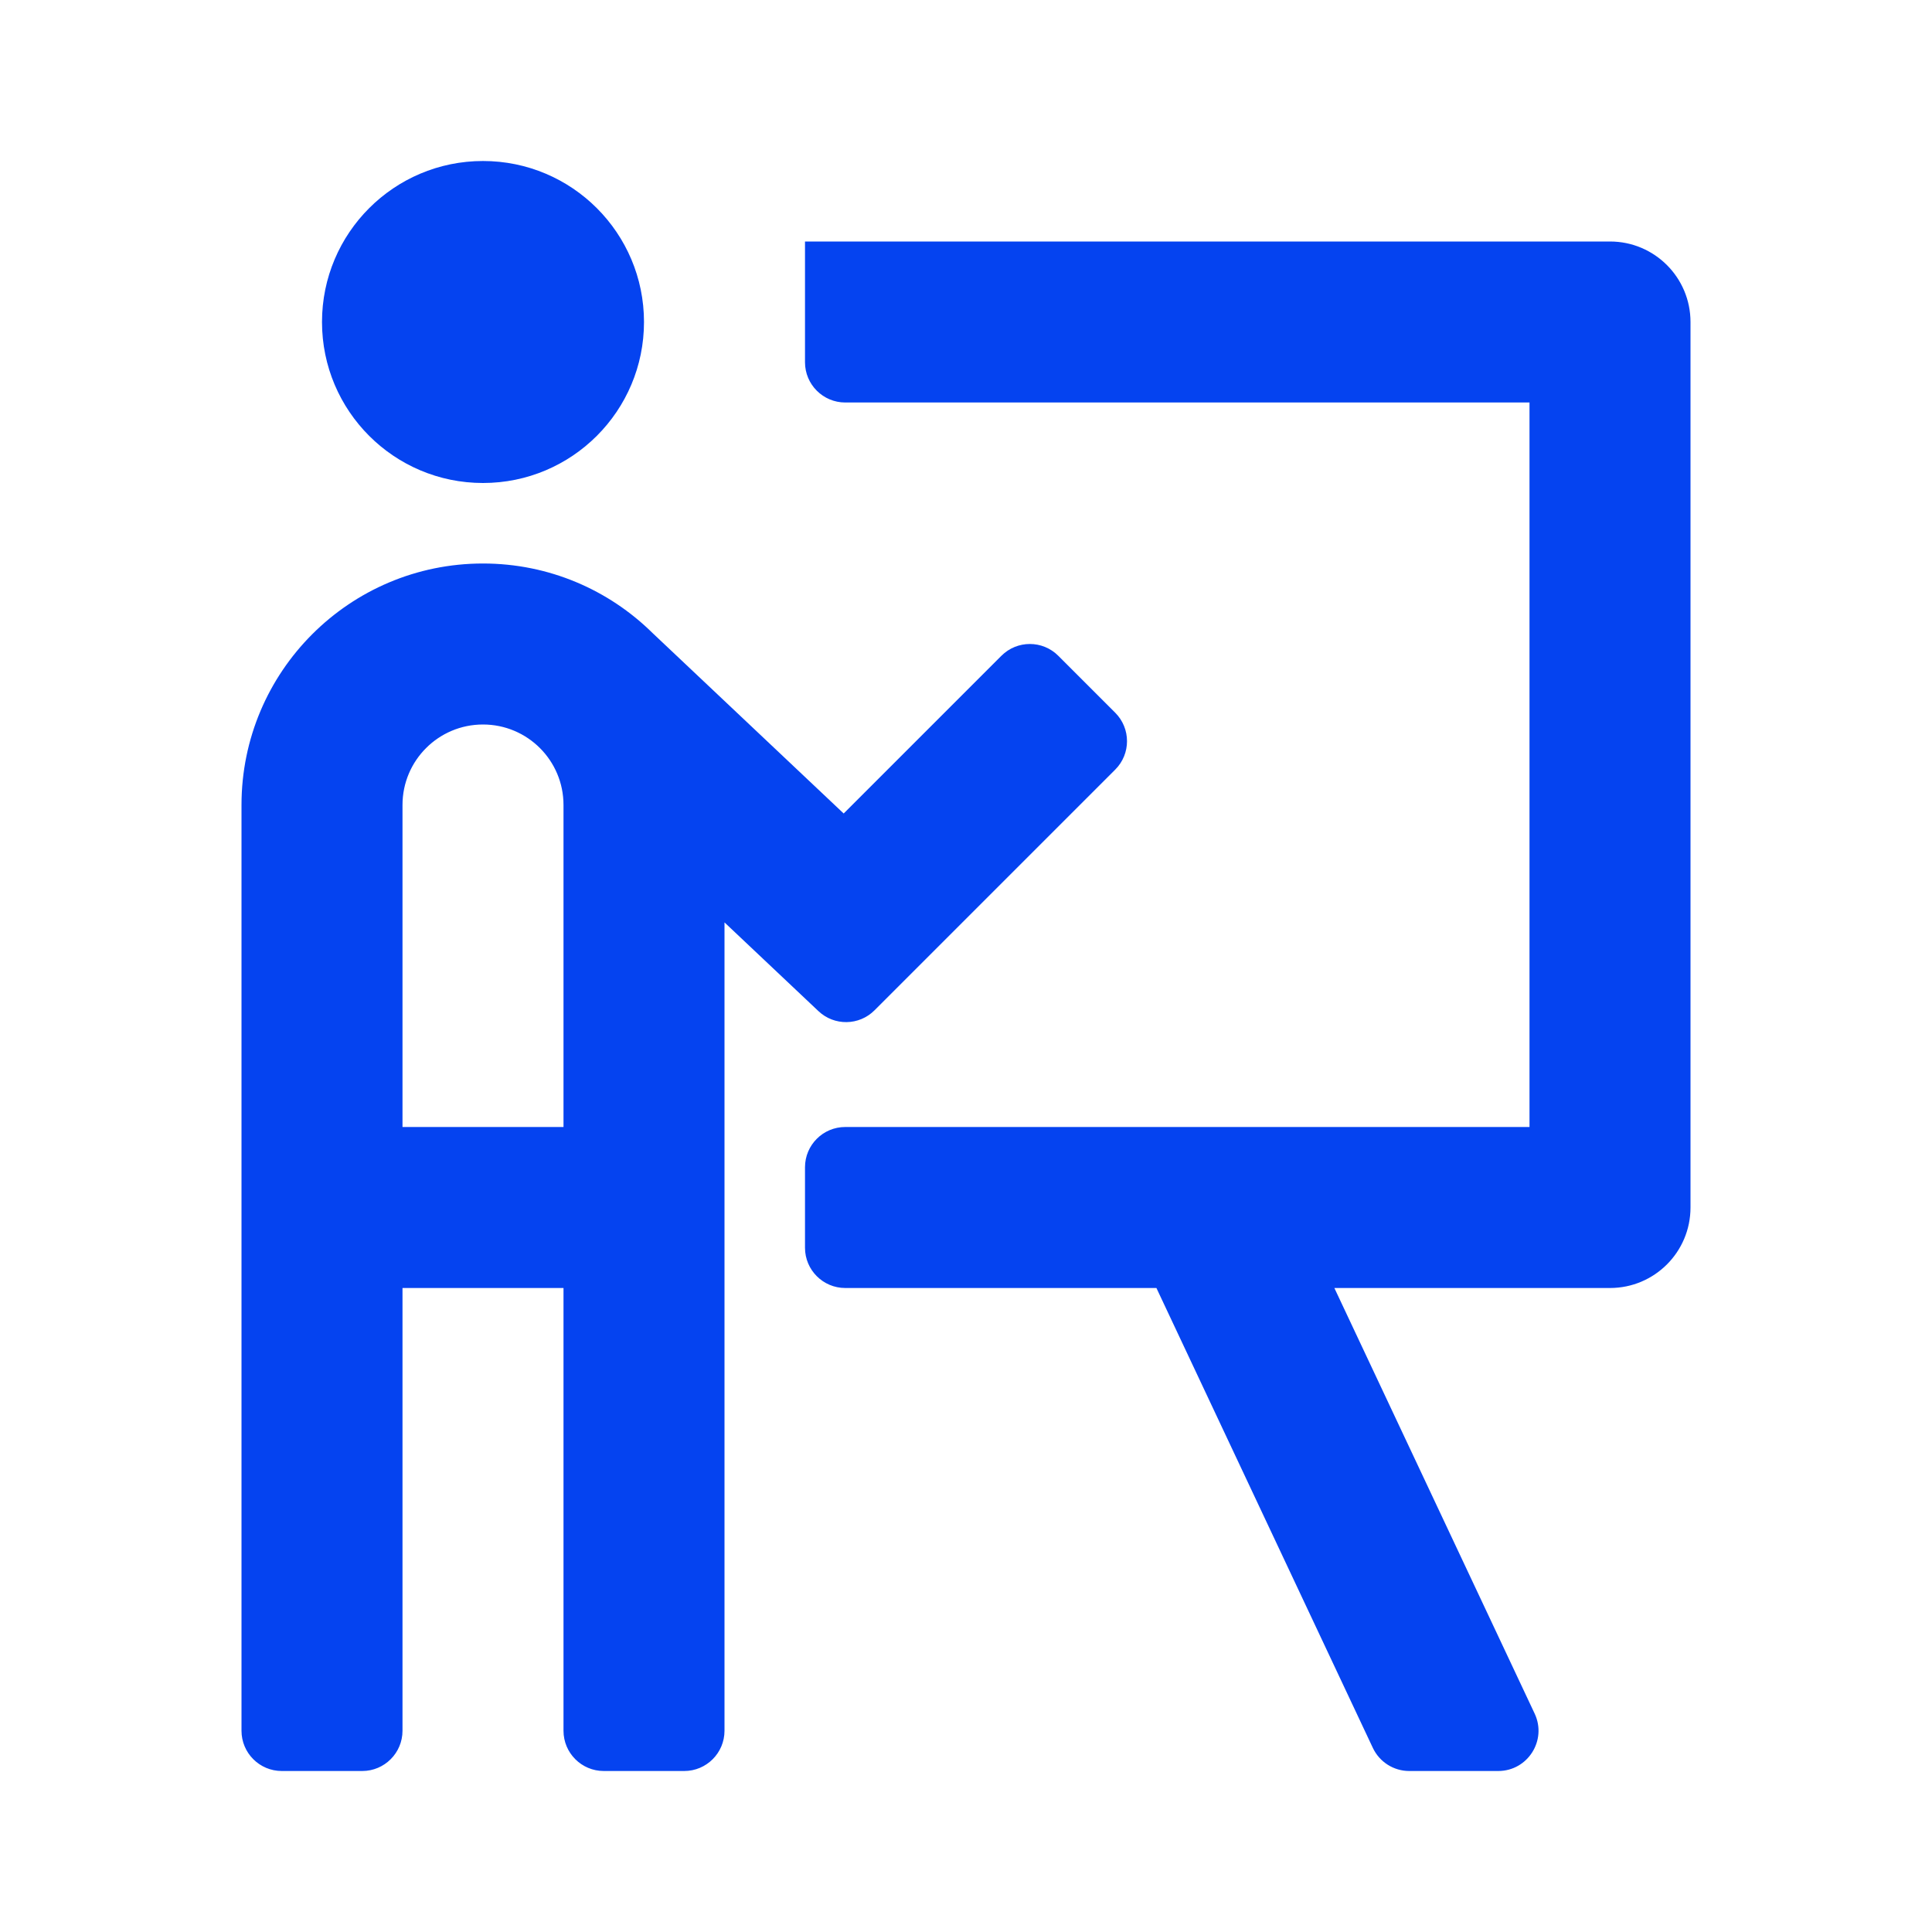 <svg width="48" height="48" viewBox="0 0 48 48" fill="none" xmlns="http://www.w3.org/2000/svg">
<path d="M16 8C16 10.209 14.209 12 12 12C9.791 12 8 10.209 8 8C8 5.791 9.791 4 12 4C14.209 4 16 5.791 16 8ZM10 32V43C10 43.552 9.552 44 9 44H7C6.448 44 6 43.552 6 43V20C6 16.686 8.686 14 12 14C13.641 14 15.129 14.659 16.212 15.727L20.961 20.211L24.879 16.293C25.27 15.902 25.903 15.902 26.293 16.293L27.707 17.707C28.098 18.098 28.098 18.731 27.707 19.121L21.727 25.101C21.345 25.484 20.727 25.493 20.334 25.121L18 22.917V43C18 43.552 17.552 44 17 44H15C14.448 44 14 43.552 14 43V32H10ZM12 18C10.895 18 10 18.895 10 20V28H14V20C14 18.895 13.105 18 12 18ZM38 10H21C20.448 10 20 9.552 20 9V6H40C41.105 6 42 6.895 42 8V30C42 31.105 41.105 32 40 32H33.152L38.128 42.574C38.44 43.237 37.956 44 37.223 44H35.012C34.625 44 34.273 43.776 34.108 43.426L28.731 32H21C20.448 32 20 31.552 20 31V29C20 28.448 20.448 28 21 28H38V10Z" fill="#0543F0"/>
</svg>
